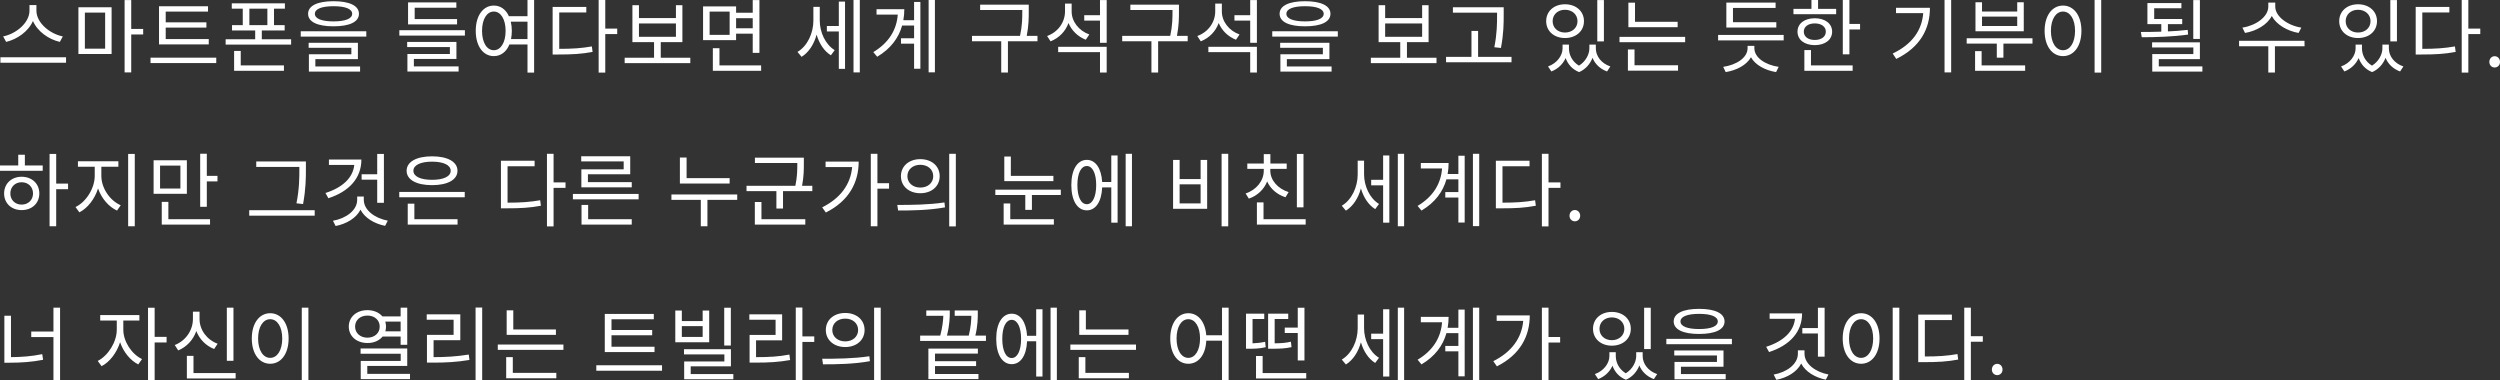 <?xml version="1.0" encoding="UTF-8"?>
<svg id="_ブランド" data-name="ブランド" xmlns="http://www.w3.org/2000/svg" width="650.105" height="98.875" viewBox="0 0 650.105 98.875">
  <rect x="0" y="0" width="650.105" height="98.875" fill="#333333" stroke="none"/>
  <path d="M1.596,10.897l-.777-1.428c3.297-.651,6.846-3.485,6.846-6.698v-1.449h1.805v1.449c0,3.212,3.57,6.068,6.866,6.698l-.776,1.428c-2.855-.651-5.795-2.667-6.992-5.438-1.197,2.75-4.137,4.766-6.971,5.438ZM17.175,14.886H.105v1.428h17.069v-1.428ZM34.123.021h-1.723v18.812h1.723v-9.868h3.107v-1.449h-3.107V.021ZM29.021,14.046h-8.63V1.89h8.63v12.157ZM27.341,3.275h-5.271v9.385h5.271V3.275ZM56.235,14.991h-17.091v1.407h17.091v-1.407ZM54.283,10.162h-11.191v-2.981h10.582v-1.365h-10.582v-2.792h11.002v-1.386h-12.744v9.91h12.934v-1.386ZM75.703,11.59h-17.028v-1.386h7.685v-2.289h-6.025v-1.386h2.792V2.247h-2.855V.861h13.815v1.386h-2.834v4.283h2.771v1.386h-5.942v2.289h7.622v1.386ZM69.529,6.53V2.247h-4.682v4.283h4.682ZM60.879,13.249v5.165h12.955v-1.407h-11.232v-3.758h-1.723ZM80.115,3.59c0-2.121,2.479-3.275,6.614-3.275s6.614,1.155,6.614,3.275-2.479,3.254-6.614,3.254-6.614-1.134-6.614-3.254ZM81.879,3.59c0,1.26,1.764,1.974,4.851,1.974s4.851-.714,4.851-1.974-1.764-1.974-4.851-1.974-4.851.714-4.851,1.974ZM95.254,8.125h-17.049v1.386h17.049v-1.386ZM80.326,14.109v4.514h13.311v-1.344h-11.631v-1.911h11.064v-4.241h-12.808v1.302h11.106v1.68h-11.043ZM118.858,4.955h-11.022v-2.939h10.834V.63h-12.557v5.711h12.745v-1.386ZM120.895,7.853h-17.049v1.407h17.049v-1.407ZM119.258,17.259h-11.633v-1.932h11.065v-4.43h-12.808v1.344h11.107v1.806h-11.045v4.556h13.312v-1.344ZM128.416,14.592c-2.751,0-4.703-2.562-4.703-6.572s1.952-6.572,4.703-6.572c1.742,0,3.128,1.008,3.926,2.771h4.829V0h1.722v18.875h-1.722v-7.307h-4.703c-.776,1.911-2.247,3.023-4.052,3.023ZM132.824,5.627c.168.735.273,1.533.273,2.394,0,.777-.084,1.491-.21,2.142h4.283v-4.535h-4.347ZM131.48,8.021c0-3.044-1.28-5.018-3.064-5.018-1.807,0-3.066,1.974-3.066,5.018,0,3.065,1.26,5.039,3.066,5.039,1.784,0,3.064-1.974,3.064-5.039ZM157.395,8.86h3.107v-1.428h-3.107V0h-1.723v18.875h1.723v-10.015ZM154.098,13.5l-.189-1.428c-2.729.483-5.144.63-8.482.63V3.233h7.034v-1.428h-8.755v12.367h1.49c3.549,0,6.025-.126,8.902-.672ZM179.507,16.419h-17.069v-1.407h7.643v-4.052h-5.627V1.344h1.7v3.359h9.616V1.344h1.68v9.616h-5.627v4.052h7.685v1.407ZM175.77,9.574v-3.464h-9.616v3.464h9.616ZM197.924,17.007h-10.834v-4.472h-1.721v5.879h12.555v-1.407ZM191.416,10.435h-8.588V1.659h8.588v1.659h4.324V.021h1.743v13.731h-1.743v-4.997h-4.324v1.68ZM191.416,7.349h4.324v-2.625h-4.324v2.625ZM189.736,3.023h-5.207v6.047h5.207V3.023ZM216.07,14.382l.986-1.344c-2.478-1.512-3.885-4.703-3.885-7.727V1.785h-1.658v3.59c0,3.233-1.554,6.614-4.137,8.125l1.071,1.281c1.868-1.155,3.233-3.275,3.905-5.774.672,2.289,1.932,4.283,3.717,5.375ZM223.586,0h-1.637v18.833h1.637V0ZM218.127,17.91h1.617V.42h-1.617v6.341h-3.107v1.428h3.107v9.721ZM237.701,6.635v3.317h-3.402v1.407h3.402v6.509h1.637V.504h-1.637v4.745h-2.793c.168-.945.252-1.89.252-2.855h-7.223v1.407h5.521c-.293,3.947-2.309,7.328-6.361,9.742l1.008,1.218c3.569-2.121,5.605-4.955,6.488-8.125h3.107ZM243.117,0h-1.637v18.812h1.637V0ZM260.36,18.854h1.743v-8.125h7.684v-1.407h-2.792c.524-2.708.524-4.703.524-6.467v-1.638h-12.639v1.386h10.959v.252c0,1.764,0,3.758-.588,6.467h-12.492v1.407h7.601v8.125ZM287.785,18.854v-6.677h-12.619v1.386h10.877v5.291h1.742ZM277.854,5.984c.819,1.974,2.436,3.548,4.494,4.346l.924-1.365c-2.73-.966-4.599-3.38-4.599-5.963V.945h-1.722v1.995c0,2.855-1.806,5.396-4.661,6.425l.903,1.386c2.204-.882,3.863-2.562,4.66-4.766ZM286.043,11.128h1.742V.021h-1.742v3.926h-4.095v1.407h4.095v5.774ZM308.848,9.322h-2.792c.524-2.708.524-4.703.524-6.467v-1.638h-12.639v1.386h10.959v.252c0,1.764,0,3.758-.588,6.467h-12.492v1.407h7.601v8.125h1.743v-8.125h7.684v-1.407ZM326.846,18.854v-6.677h-12.619v1.386h10.877v5.291h1.742ZM316.914,5.984c.819,1.974,2.436,3.548,4.494,4.346l.924-1.365c-2.73-.966-4.599-3.38-4.599-5.963V.945h-1.722v1.995c0,2.855-1.806,5.396-4.661,6.425l.903,1.386c2.204-.882,3.863-2.562,4.66-4.766ZM325.104,11.128h1.742V.021h-1.742v3.926h-4.095v1.407h4.095v5.774ZM330.839,9.511h17.049v-1.386h-17.049v1.386ZM334.639,15.369h11.065v-4.241h-12.808v1.302h11.107v1.68h-11.045v4.514h13.312v-1.344h-11.633v-1.911ZM332.75,3.59c0-2.121,2.477-3.275,6.613-3.275s6.613,1.155,6.613,3.275-2.477,3.254-6.613,3.254-6.613-1.134-6.613-3.254ZM334.514,3.59c0,1.26,1.764,1.974,4.85,1.974s4.85-.714,4.85-1.974-1.764-1.974-4.85-1.974-4.85.714-4.85,1.974ZM373.55,16.419h-17.069v-1.407h7.643v-4.052h-5.627V1.344h1.7v3.359h9.616V1.344h1.68v9.616h-5.627v4.052h7.685v1.407ZM369.812,9.574v-3.464h-9.616v3.464h9.616ZM393.059,14.781h-8.691v-6.74h-1.723v6.74h-6.613v1.407h17.027v-1.407ZM389.301,3.758c0,2.268,0,4.913-.714,8.524l1.722.189c.714-3.8.714-6.383.714-8.713v-1.869h-13.206v1.407h11.484v.462ZM402.071,5.501c0-2.604,2.058-4.388,4.892-4.388,2.855,0,4.935,1.785,4.935,4.388s-2.079,4.388-4.935,4.388c-2.834,0-4.892-1.785-4.892-4.388ZM403.751,5.501c0,1.743,1.344,2.96,3.212,2.96s3.255-1.218,3.255-2.96c0-1.722-1.386-2.96-3.255-2.96s-3.212,1.239-3.212,2.96ZM417.084.021h-1.723v10.75h1.723V.021ZM417.902,18.582l.861-1.302c-2.395-.798-3.779-2.729-3.779-4.682v-1.008h-1.68v1.008c0,1.47-.903,3.359-2.709,4.472-1.742-1.029-2.604-2.813-2.604-4.472v-1.008h-1.658v1.008c0,1.806-1.407,3.842-3.779,4.682l.86,1.302c1.764-.672,3.044-1.974,3.716-3.485.567,1.575,1.701,2.939,3.507,3.653,1.743-.756,2.897-2.184,3.485-3.716.63,1.575,1.932,2.876,3.779,3.548ZM436.257,5.669h-11.086V.693h-1.722v6.383h12.808v-1.407ZM438.209,9.595h-17.069v1.386h17.069v-1.386ZM436.361,16.965h-11.316v-4.094h-1.722v5.501h13.038v-1.407ZM461.919,5.774h-11.274v-3.716h11.086V.672h-12.809v6.488h12.997v-1.386ZM463.83,9.091h-17.049v1.407h17.049v-1.407ZM462.527,17.385c-3.443-.504-6.319-2.373-6.319-4.85v-.609h-1.764v.609c0,2.478-2.897,4.346-6.341,4.85l.65,1.365c2.877-.483,5.418-1.827,6.572-3.863,1.134,2.037,3.674,3.38,6.529,3.863l.672-1.365ZM481.764,17.007h-10.834v-3.989h-1.721v5.396h12.555v-1.407ZM480.924,7.664h2.771v-1.449h-2.771V0h-1.721v14.13h1.721v-6.467ZM477.48,2.31h-4.703V0h-1.721v2.31h-4.683v1.386h11.106v-1.386ZM471.917,11.737c-2.667,0-4.493-1.386-4.493-3.506,0-2.1,1.826-3.485,4.493-3.485s4.515,1.386,4.515,3.485c0,2.121-1.848,3.506-4.515,3.506ZM471.917,10.393c1.7,0,2.876-.84,2.876-2.163,0-1.302-1.176-2.142-2.876-2.142s-2.855.84-2.855,2.142c0,1.323,1.155,2.163,2.855,2.163ZM493.044,2.037v1.386h7.075c-.356,4.472-2.876,8.083-7.936,10.498l.924,1.407c6.256-3.065,8.755-7.853,8.755-13.291h-8.818ZM507.385,0h-1.723v18.833h1.723V0ZM526.264,8.125h-12.556V.588h1.7v2.415h9.154V.588h1.701v7.538ZM524.562,4.325h-9.154v2.436h9.154v-2.436ZM515.304,13.291h-1.7v5.123h13.018v-1.407h-11.317v-3.716ZM511.42,11.338h7.831v3.653h1.722v-3.653h7.559v-1.386h-17.111v1.386ZM541.259,8.021c0,4.01-1.995,6.572-4.787,6.572s-4.787-2.562-4.787-6.572,1.995-6.572,4.787-6.572,4.787,2.562,4.787,6.572ZM539.6,8.021c0-3.044-1.301-5.018-3.128-5.018-1.848,0-3.149,1.974-3.149,5.018,0,3.065,1.302,5.039,3.149,5.039,1.827,0,3.128-1.974,3.128-5.039ZM544.682,18.875h1.721V0h-1.721v18.875ZM572.064.021h-1.721v10.099h1.721V.021ZM561.378,15.369h10.687v-4.367h-12.43v1.344h10.729v1.722h-10.687v4.556h13.038v-1.365h-11.338v-1.89ZM568.895,7.769c-1.638.21-3.381.315-5.145.399v-1.89h3.717v-1.344h-7.285v-2.792h7.075V.798h-8.839v5.48h3.611v1.953c-1.848.063-3.675.084-5.312.084l.23,1.365c3.549,0,8.062-.126,12.053-.693l-.105-1.218ZM590.756,4.157c1.219,2.268,4.053,3.905,6.971,4.409l.715-1.386c-3.423-.504-6.782-2.834-6.782-5.459V.672h-1.806v1.05c0,2.688-3.317,4.955-6.74,5.459l.693,1.386c2.939-.504,5.773-2.121,6.949-4.409ZM582.253,10.603v1.428h7.601v6.824h1.722v-6.824h7.706l-.021-1.428h-17.007ZM623.305.021h-1.721v10.75h1.721V.021ZM621.205,12.598v-1.008h-1.68v1.008c0,1.47-.902,3.359-2.708,4.472-1.743-1.029-2.604-2.813-2.604-4.472v-1.008h-1.659v1.008c0,1.806-1.406,3.842-3.779,4.682l.861,1.302c1.764-.672,3.045-1.974,3.717-3.485.566,1.575,1.7,2.939,3.506,3.653,1.742-.756,2.897-2.184,3.485-3.716.63,1.575,1.932,2.876,3.779,3.548l.86-1.302c-2.393-.798-3.779-2.729-3.779-4.682ZM608.293,5.501c0-2.604,2.058-4.388,4.893-4.388,2.855,0,4.934,1.785,4.934,4.388s-2.078,4.388-4.934,4.388c-2.835,0-4.893-1.785-4.893-4.388ZM609.973,5.501c0,1.743,1.344,2.96,3.213,2.96s3.254-1.218,3.254-2.96c0-1.722-1.386-2.96-3.254-2.96s-3.213,1.239-3.213,2.96ZM641.871,0h-1.723v18.875h1.723v-10.015h3.107v-1.428h-3.107V0ZM629.902,12.703V3.233h7.034v-1.428h-8.755v12.367h1.49c3.549,0,6.025-.126,8.902-.672l-.189-1.428c-2.729.483-5.144.63-8.482.63ZM648.719,14.613c-.756,0-1.385.609-1.385,1.491,0,.861.629,1.449,1.385,1.449s1.387-.588,1.387-1.449c0-.882-.631-1.491-1.387-1.491ZM14.613,40.021h-1.722v18.812h1.722v-9.637h3.086v-1.449h-3.086v-7.727ZM11.107,43.023h-4.641v-2.792h-1.722v2.792H0v1.386h11.107v-1.386ZM1.07,50.309c0-2.541,1.911-4.346,4.557-4.346,2.688,0,4.598,1.806,4.598,4.346,0,2.562-1.91,4.325-4.598,4.325-2.646,0-4.557-1.764-4.557-4.325ZM2.688,50.309c0,1.68,1.238,2.897,2.939,2.897,1.722,0,2.961-1.218,2.961-2.897,0-1.701-1.239-2.918-2.961-2.918-1.701,0-2.939,1.218-2.939,2.918ZM30.428,54.76l.965-1.386c-2.771-1.176-5.039-4.43-5.039-7.622v-2.394h4.431v-1.428h-10.519v1.428h4.367v2.394c0,3.254-2.289,6.803-4.998,8.083l1.008,1.386c2.143-1.092,3.99-3.464,4.851-6.215.903,2.583,2.751,4.745,4.935,5.753ZM33.324,40.021v18.812h1.723v-18.812h-1.723ZM56.551,45.732h-2.771v-5.753h-1.723v13.794h1.723v-6.593h2.771v-1.449ZM54.619,57.007h-10.834v-4.514h-1.723v5.921h12.557v-1.407ZM48.593,50.393h-8.65v-8.713h8.65v8.713ZM46.913,43.065h-5.291v5.963h5.291v-5.963ZM64.807,56.083h17.027v-1.428h-17.027v1.428ZM77.09,52.871l1.721.189c.735-4.073.735-6.782.735-9.175v-1.89h-12.913v1.407h11.213v.483c0,2.331,0,5.144-.756,8.986ZM93.975,41.491h-8.441v1.407h6.594c-.336,3.317-3.045,5.879-7.496,7.286l.756,1.365c5.375-1.743,8.588-5.207,8.588-10.057ZM94.037,46.719h4.053v6.026h1.742v-12.724h-1.742v5.291h-4.053v1.407ZM93.743,54.529c1.112,2.163,3.632,3.653,6.403,4.199l.693-1.344c-3.317-.63-6.236-2.708-6.236-5.417v-.861h-1.721v.861c0,2.75-2.939,4.85-6.299,5.438l.692,1.365c2.813-.546,5.354-2.037,6.467-4.241ZM120.854,49.91h-17.028v1.386h17.028v-1.386ZM106.029,52.955v5.459h12.955v-1.407h-11.232v-4.052h-1.723ZM112.35,40.651c4.031,0,6.613,1.407,6.613,3.758s-2.582,3.737-6.613,3.737-6.613-1.386-6.613-3.737,2.582-3.758,6.613-3.758ZM112.35,42.037c-2.961,0-4.85.882-4.85,2.373s1.889,2.352,4.85,2.352,4.85-.861,4.85-2.352-1.889-2.373-4.85-2.373ZM143.953,40h-1.721v18.875h1.721v-10.015h3.107v-1.428h-3.107v-7.433ZM139.02,43.233v-1.428h-8.756v12.367h1.491c3.548,0,6.026-.126,8.902-.672l-.188-1.428c-2.73.483-5.145.63-8.482.63v-9.469h7.033ZM166.066,50.435h-17.091v1.407h17.091v-1.407ZM151.18,44.031v4.682h13.102v-1.344h-11.4v-2.058h11.002v-4.682h-12.744v1.344h11.043v2.058h-11.002ZM164.281,57.007h-11.338v-3.716h-1.721v5.123h13.059v-1.407ZM176.801,40.966v6.761h12.934v-1.407h-11.191v-5.354h-1.742ZM174.596,51.968h7.643v6.866h1.722v-6.866h7.747v-1.407h-17.111v1.407ZM196.289,52.535v5.879h13.122v-1.407h-11.401v-4.472h-1.721ZM201.895,54.235h1.722v-4.535h7.622v-1.386h-2.667c.462-2.415.462-4.241.462-5.816v-1.491h-12.724v1.386h11.022v.105c0,1.596,0,3.38-.504,5.816h-12.702v1.386h7.769v4.535ZM228.166,40h-1.723v18.833h1.723v-9.763h3.023v-1.428h-3.023v-7.643ZM213.805,53.92l.944,1.344c6.089-3.044,8.546-7.895,8.546-13.249h-8.609v1.428h6.908c-.398,4.451-2.981,8.062-7.789,10.477ZM244.357,45.816c0,2.625-2.1,4.43-5.039,4.43-2.918,0-5.039-1.806-5.039-4.43,0-2.646,2.121-4.43,5.039-4.43,2.939,0,5.039,1.785,5.039,4.43ZM242.678,45.816c0-1.764-1.406-2.96-3.359-2.96-1.932,0-3.359,1.197-3.359,2.96,0,1.743,1.428,2.96,3.359,2.96,1.953,0,3.359-1.218,3.359-2.96ZM245.596,52.64c-4.115.63-8.839.651-12.262.651l.211,1.449c3.4,0,7.957-.042,12.198-.819l-.147-1.281ZM248.557,40h-1.722v18.875h1.722v-18.875ZM261.159,40.714v6.383h12.766v-1.365h-11.065v-5.018h-1.7ZM258.828,50.708h7.79v3.863h1.722v-3.863h7.517v-1.386h-17.028v1.386ZM260.991,52.913v5.501h13.06v-1.407h-11.338v-4.094h-1.722ZM294.357,40h-1.637v18.833h1.637v-18.833ZM286.61,47.328h2.372v-6.908h1.639v17.49h-1.639v-9.175h-2.372c-.147,3.695-1.68,5.963-3.989,5.963-2.457,0-4.031-2.52-4.031-6.593,0-4.01,1.574-6.53,4.031-6.53,2.268,0,3.779,2.205,3.989,5.753ZM285.057,48.104c0-3.023-.966-4.934-2.436-4.934-1.512,0-2.457,1.911-2.457,4.934,0,3.086.945,4.997,2.457,4.997,1.47,0,2.436-1.911,2.436-4.997ZM306.75,41.596v4.976h5.459v-4.976h1.701v12.703h-8.86v-12.703h1.7ZM306.75,47.937v4.955h5.459v-4.955h-5.459ZM319.391,58.854v-18.854h-1.723v18.854h1.723ZM337.24,40.021v13.899h1.723v-13.899h-1.723ZM328.569,52.64h-1.722v5.774h12.682v-1.407h-10.96v-4.367ZM323.908,50.309l.84,1.344c2.226-.756,3.947-2.394,4.766-4.472.861,1.932,2.583,3.422,4.767,4.115l.819-1.344c-2.793-.861-4.767-3.086-4.767-5.564v-.483h4.263v-1.386h-4.242v-2.436h-1.721v2.436h-4.283v1.386h4.283v.483c0,2.625-1.911,4.997-4.725,5.921ZM363.49,58.833h1.639v-18.833h-1.639v18.833ZM359.67,46.761h-3.107v1.428h3.107v9.721h1.616v-17.49h-1.616v6.341ZM353.896,49.007c.672,2.289,1.932,4.283,3.716,5.375l.987-1.344c-2.478-1.512-3.884-4.703-3.884-7.727v-3.527h-1.659v3.59c0,3.233-1.554,6.614-4.136,8.125l1.07,1.281c1.869-1.155,3.233-3.275,3.905-5.774ZM383.021,58.812h1.637v-18.812h-1.637v18.812ZM379.242,45.249h-2.793c.168-.945.252-1.89.252-2.855h-7.223v1.407h5.521c-.293,3.947-2.309,7.328-6.361,9.742l1.008,1.218c3.569-2.121,5.605-4.955,6.488-8.125h3.107v3.317h-3.402v1.407h3.402v6.509h1.637v-17.364h-1.637v4.745ZM402.678,40h-1.723v18.875h1.723v-10.015h3.107v-1.428h-3.107v-7.433ZM390.709,52.703v-9.469h7.034v-1.428h-8.755v12.367h1.49c3.549,0,6.025-.126,8.902-.672l-.189-1.428c-2.729.483-5.144.63-8.482.63ZM409.525,54.613c-.756,0-1.385.609-1.385,1.491,0,.861.629,1.449,1.385,1.449s1.387-.588,1.387-1.449c0-.882-.631-1.491-1.387-1.491ZM2.855,92.871v-10.771h-1.722v12.22h1.47c2.981,0,5.627-.189,8.608-.756l-.231-1.47c-2.771.567-5.332.756-8.125.777ZM13.899,86.215h-5.774v1.428h5.774v11.233h1.722v-18.875h-1.722v6.215ZM32.066,85.753v-2.394h4.178v-1.428h-10.184v1.428h4.305v2.394c0,3.191-2.268,6.761-4.955,8.104l1.008,1.365c2.121-1.092,3.947-3.485,4.809-6.236.86,2.52,2.624,4.724,4.724,5.774l.987-1.386c-2.73-1.281-4.871-4.619-4.871-7.622ZM40.213,80.021h-1.723v18.812h1.723v-9.784h3.107v-1.449h-3.107v-7.58ZM60.709,93.815v-13.815h-1.723v13.815h1.723ZM50.315,92.535h-1.722v5.879h12.682v-1.407h-10.96v-4.472ZM51.051,86.089c.84,2.142,2.498,3.842,4.64,4.661l.903-1.365c-2.793-1.029-4.703-3.59-4.703-6.425v-1.911h-1.723v1.911c0,2.939-1.889,5.669-4.724,6.761l.903,1.407c2.204-.924,3.904-2.75,4.703-5.039ZM75.053,88.021c0,4.01-1.994,6.572-4.787,6.572s-4.787-2.562-4.787-6.572,1.994-6.572,4.787-6.572,4.787,2.562,4.787,6.572ZM73.395,88.021c0-3.044-1.303-5.018-3.129-5.018-1.848,0-3.149,1.974-3.149,5.018,0,3.065,1.302,5.039,3.149,5.039,1.826,0,3.129-1.974,3.129-5.039ZM78.475,98.875h1.723v-18.875h-1.723v18.875ZM95.55,89.196c-2.813,0-4.851-1.764-4.851-4.262,0-2.541,2.037-4.283,4.851-4.283,1.638,0,3.023.609,3.884,1.617h4.746v-2.268h1.721v9.658h-1.721v-2.142h-4.683c-.882,1.05-2.268,1.701-3.947,1.68ZM100.189,83.632c.127.399.189.84.189,1.302,0,.42-.062.84-.168,1.218h3.969v-2.52h-3.99ZM95.55,87.811c1.848,0,3.191-1.197,3.191-2.876,0-1.701-1.344-2.876-3.191-2.876-1.868,0-3.212,1.176-3.212,2.876,0,1.68,1.344,2.876,3.212,2.876ZM95.508,95.159h10.393v-4.535h-12.135v1.365h10.435v1.869h-10.394v4.724h12.809v-1.365h-11.107v-2.058ZM112.75,92.871v-4.409h6.949v-6.719h-8.734v1.407h6.992v3.926h-6.93v7.223h1.555c3.232,0,6.088-.126,9.49-.693l-.168-1.407c-3.297.525-6.068.672-9.154.672ZM123.668,98.854h1.721v-18.875h-1.721v18.875ZM129.445,90.981h17.07v-1.386h-17.07v1.386ZM131.755,80.693v6.383h12.808v-1.407h-11.086v-4.976h-1.722ZM133.351,92.871h-1.722v5.501h13.039v-1.407h-11.317v-4.094ZM170.015,83.023v-1.386h-12.745v9.91h12.934v-1.386h-11.19v-2.981h10.582v-1.365h-10.582v-2.792h11.002ZM155.065,96.398h17.091v-1.407h-17.091v1.407ZM177.305,80.756v2.729h5.416v-2.729h1.701v8.251h-8.818v-8.251h1.701ZM177.305,84.808v2.813h5.416v-2.813h-5.416ZM179.613,95.264h10.457v-4.451h-12.199v1.344h10.498v1.848h-10.456v4.619h12.786v-1.344h-11.086v-2.016ZM188.327,80.021v9.826h1.722v-9.826h-1.722ZM196.604,92.871v-4.367h6.781v-6.761h-8.523v1.407h6.823v3.947h-6.761v7.202h1.49c3.591,0,6.11-.147,9.05-.672l-.188-1.428c-2.814.546-5.25.672-8.672.672ZM208.655,79.979h-1.722v18.875h1.722v-9.931h3.087v-1.449h-3.087v-7.496ZM227.305,98.875h1.722v-18.875h-1.722v18.875ZM214.749,85.816c0-2.646,2.12-4.43,5.039-4.43,2.939,0,5.039,1.785,5.039,4.43,0,2.625-2.1,4.43-5.039,4.43-2.919,0-5.039-1.806-5.039-4.43ZM216.429,85.816c0,1.743,1.428,2.96,3.359,2.96,1.952,0,3.359-1.218,3.359-2.96,0-1.764-1.407-2.96-3.359-2.96-1.932,0-3.359,1.197-3.359,2.96ZM213.805,93.291l.209,1.449c3.402,0,7.958-.042,12.199-.819l-.146-1.281c-4.115.63-8.84.651-12.262.651ZM243.141,95.201h10.688v-1.281h-10.688v-1.974h11.148v-1.302h-12.87v7.937h13.018v-1.323h-11.296v-2.058ZM254.269,81.533v-.798h-6.005v1.386h4.325c-.021,1.176-.104,2.855-.672,5.144h-5.669c.734-2.897.734-5.018.734-6.005v-.525h-6.109v1.386h4.43c-.041,1.134-.188,2.855-.797,5.144h-5.229v1.386h17.111v-1.386h-2.75c.63-2.646.63-4.577.63-5.732ZM273.189,98.833h1.639v-18.833h-1.639v18.833ZM269.453,80.42h1.637v17.49h-1.637v-9.175h-2.373c-.146,3.695-1.68,5.963-3.989,5.963-2.456,0-4.031-2.52-4.031-6.593,0-4.01,1.575-6.53,4.031-6.53,2.268,0,3.779,2.205,3.989,5.753h2.373v-6.908ZM265.526,88.104c0-3.023-.966-4.934-2.436-4.934-1.512,0-2.456,1.911-2.456,4.934,0,3.086.944,4.997,2.456,4.997,1.47,0,2.436-1.911,2.436-4.997ZM278.338,90.981h17.07v-1.386h-17.07v1.386ZM282.369,80.693h-1.722v6.383h12.808v-1.407h-11.086v-4.976ZM282.243,92.871h-1.722v5.501h13.039v-1.407h-11.317v-4.094ZM317.773,80h1.722v18.875h-1.722v-10.288h-4.094c-.168,3.695-2.037,6.005-4.662,6.005-2.75,0-4.703-2.562-4.703-6.572s1.953-6.572,4.703-6.572c2.541,0,4.389,2.205,4.662,5.732h4.094v-7.181ZM312.062,88.021c0-3.044-1.26-5.018-3.045-5.018-1.805,0-3.064,1.974-3.064,5.018,0,3.065,1.26,5.039,3.064,5.039,1.785,0,3.045-1.974,3.045-5.039ZM328.338,92.577h-1.721v5.837h13.059v-1.407h-11.338v-4.43ZM328.989,88.881c-1.239.273-2.352.357-3.275.399v-6.32h3.044v-1.386h-4.744v9.112h.84c1.196,0,2.582,0,4.283-.399l-.147-1.407ZM334.994,82.96v-1.386h-5.229v9.112h.967c2.057,0,3.443-.042,5.123-.42l-.168-1.407c-1.428.336-2.625.399-4.221.42v-6.32h3.527ZM339.215,93.731v-13.71h-1.743v5.165h-3.38v1.407h3.38v7.139h1.743ZM363.49,98.833h1.639v-18.833h-1.639v18.833ZM354.715,85.312v-3.527h-1.659v3.59c0,3.233-1.554,6.614-4.136,8.125l1.07,1.281c1.869-1.155,3.233-3.275,3.905-5.774.672,2.289,1.932,4.283,3.716,5.375l.987-1.344c-2.478-1.512-3.884-4.703-3.884-7.727ZM359.67,86.761h-3.107v1.428h3.107v9.721h1.616v-17.49h-1.616v6.341ZM379.242,85.249h-2.793c.168-.945.252-1.89.252-2.855h-7.223v1.407h5.521c-.293,3.947-2.309,7.328-6.361,9.742l1.008,1.218c3.569-2.121,5.605-4.955,6.488-8.125h3.107v3.317h-3.402v1.407h3.402v6.509h1.637v-17.364h-1.637v4.745ZM383.021,98.812h1.637v-18.812h-1.637v18.812ZM389.197,83.443h6.908c-.398,4.451-2.981,8.062-7.789,10.477l.944,1.344c6.089-3.044,8.546-7.895,8.546-13.249h-8.609v1.428ZM402.678,80h-1.723v18.833h1.723v-9.763h3.023v-1.428h-3.023v-7.643ZM414.251,85.501c0-2.604,2.058-4.388,4.892-4.388,2.855,0,4.935,1.785,4.935,4.388s-2.079,4.388-4.935,4.388c-2.834,0-4.892-1.785-4.892-4.388ZM415.931,85.501c0,1.743,1.344,2.96,3.212,2.96s3.255-1.218,3.255-2.96c0-1.722-1.386-2.96-3.255-2.96s-3.212,1.239-3.212,2.96ZM427.164,92.598v-1.008h-1.68v1.008c0,1.47-.903,3.359-2.709,4.472-1.742-1.029-2.604-2.813-2.604-4.472v-1.008h-1.658v1.008c0,1.806-1.407,3.842-3.779,4.682l.86,1.302c1.764-.672,3.044-1.974,3.716-3.485.567,1.575,1.701,2.939,3.507,3.653,1.743-.756,2.897-2.184,3.485-3.716.63,1.575,1.932,2.876,3.779,3.548l.861-1.302c-2.395-.798-3.779-2.729-3.779-4.682ZM429.264,90.771v-10.75h-1.723v10.75h1.723ZM437.119,95.369h11.065v-4.241h-12.808v1.302h11.107v1.68h-11.045v4.514h13.312v-1.344h-11.633v-1.911ZM441.844,80.315c4.137,0,6.613,1.155,6.613,3.275s-2.477,3.254-6.613,3.254-6.613-1.134-6.613-3.254,2.477-3.275,6.613-3.275ZM436.994,83.59c0,1.26,1.764,1.974,4.85,1.974s4.85-.714,4.85-1.974-1.764-1.974-4.85-1.974-4.85.714-4.85,1.974ZM433.319,89.511h17.049v-1.386h-17.049v1.386ZM469.248,91.968v-.861h-1.721v.861c0,2.75-2.939,4.85-6.299,5.438l.692,1.365c2.813-.546,5.354-2.037,6.467-4.241,1.112,2.163,3.632,3.653,6.403,4.199l.693-1.344c-3.317-.63-6.236-2.708-6.236-5.417ZM468.619,81.491h-8.441v1.407h6.594c-.336,3.317-3.045,5.879-7.496,7.286l.756,1.365c5.375-1.743,8.588-5.207,8.588-10.057ZM474.477,92.745v-12.724h-1.742v5.291h-4.053v1.407h4.053v6.026h1.742ZM492.18,98.875h1.723v-18.875h-1.723v18.875ZM488.758,88.021c0,4.01-1.994,6.572-4.787,6.572s-4.787-2.562-4.787-6.572,1.994-6.572,4.787-6.572,4.787,2.562,4.787,6.572ZM487.1,88.021c0-3.044-1.303-5.018-3.129-5.018-1.848,0-3.149,1.974-3.149,5.018,0,3.065,1.302,5.039,3.149,5.039,1.826,0,3.129-1.974,3.129-5.039ZM512.508,80h-1.721v18.875h1.721v-10.015h3.107v-1.428h-3.107v-7.433ZM500.541,92.703v-9.469h7.033v-1.428h-8.756v12.367h1.491c3.548,0,6.026-.126,8.902-.672l-.188-1.428c-2.73.483-5.145.63-8.482.63ZM519.357,94.613c-.756,0-1.387.609-1.387,1.491,0,.861.631,1.449,1.387,1.449s1.385-.588,1.385-1.449c0-.882-.629-1.491-1.385-1.491Z" fill="#fff"/>
</svg>